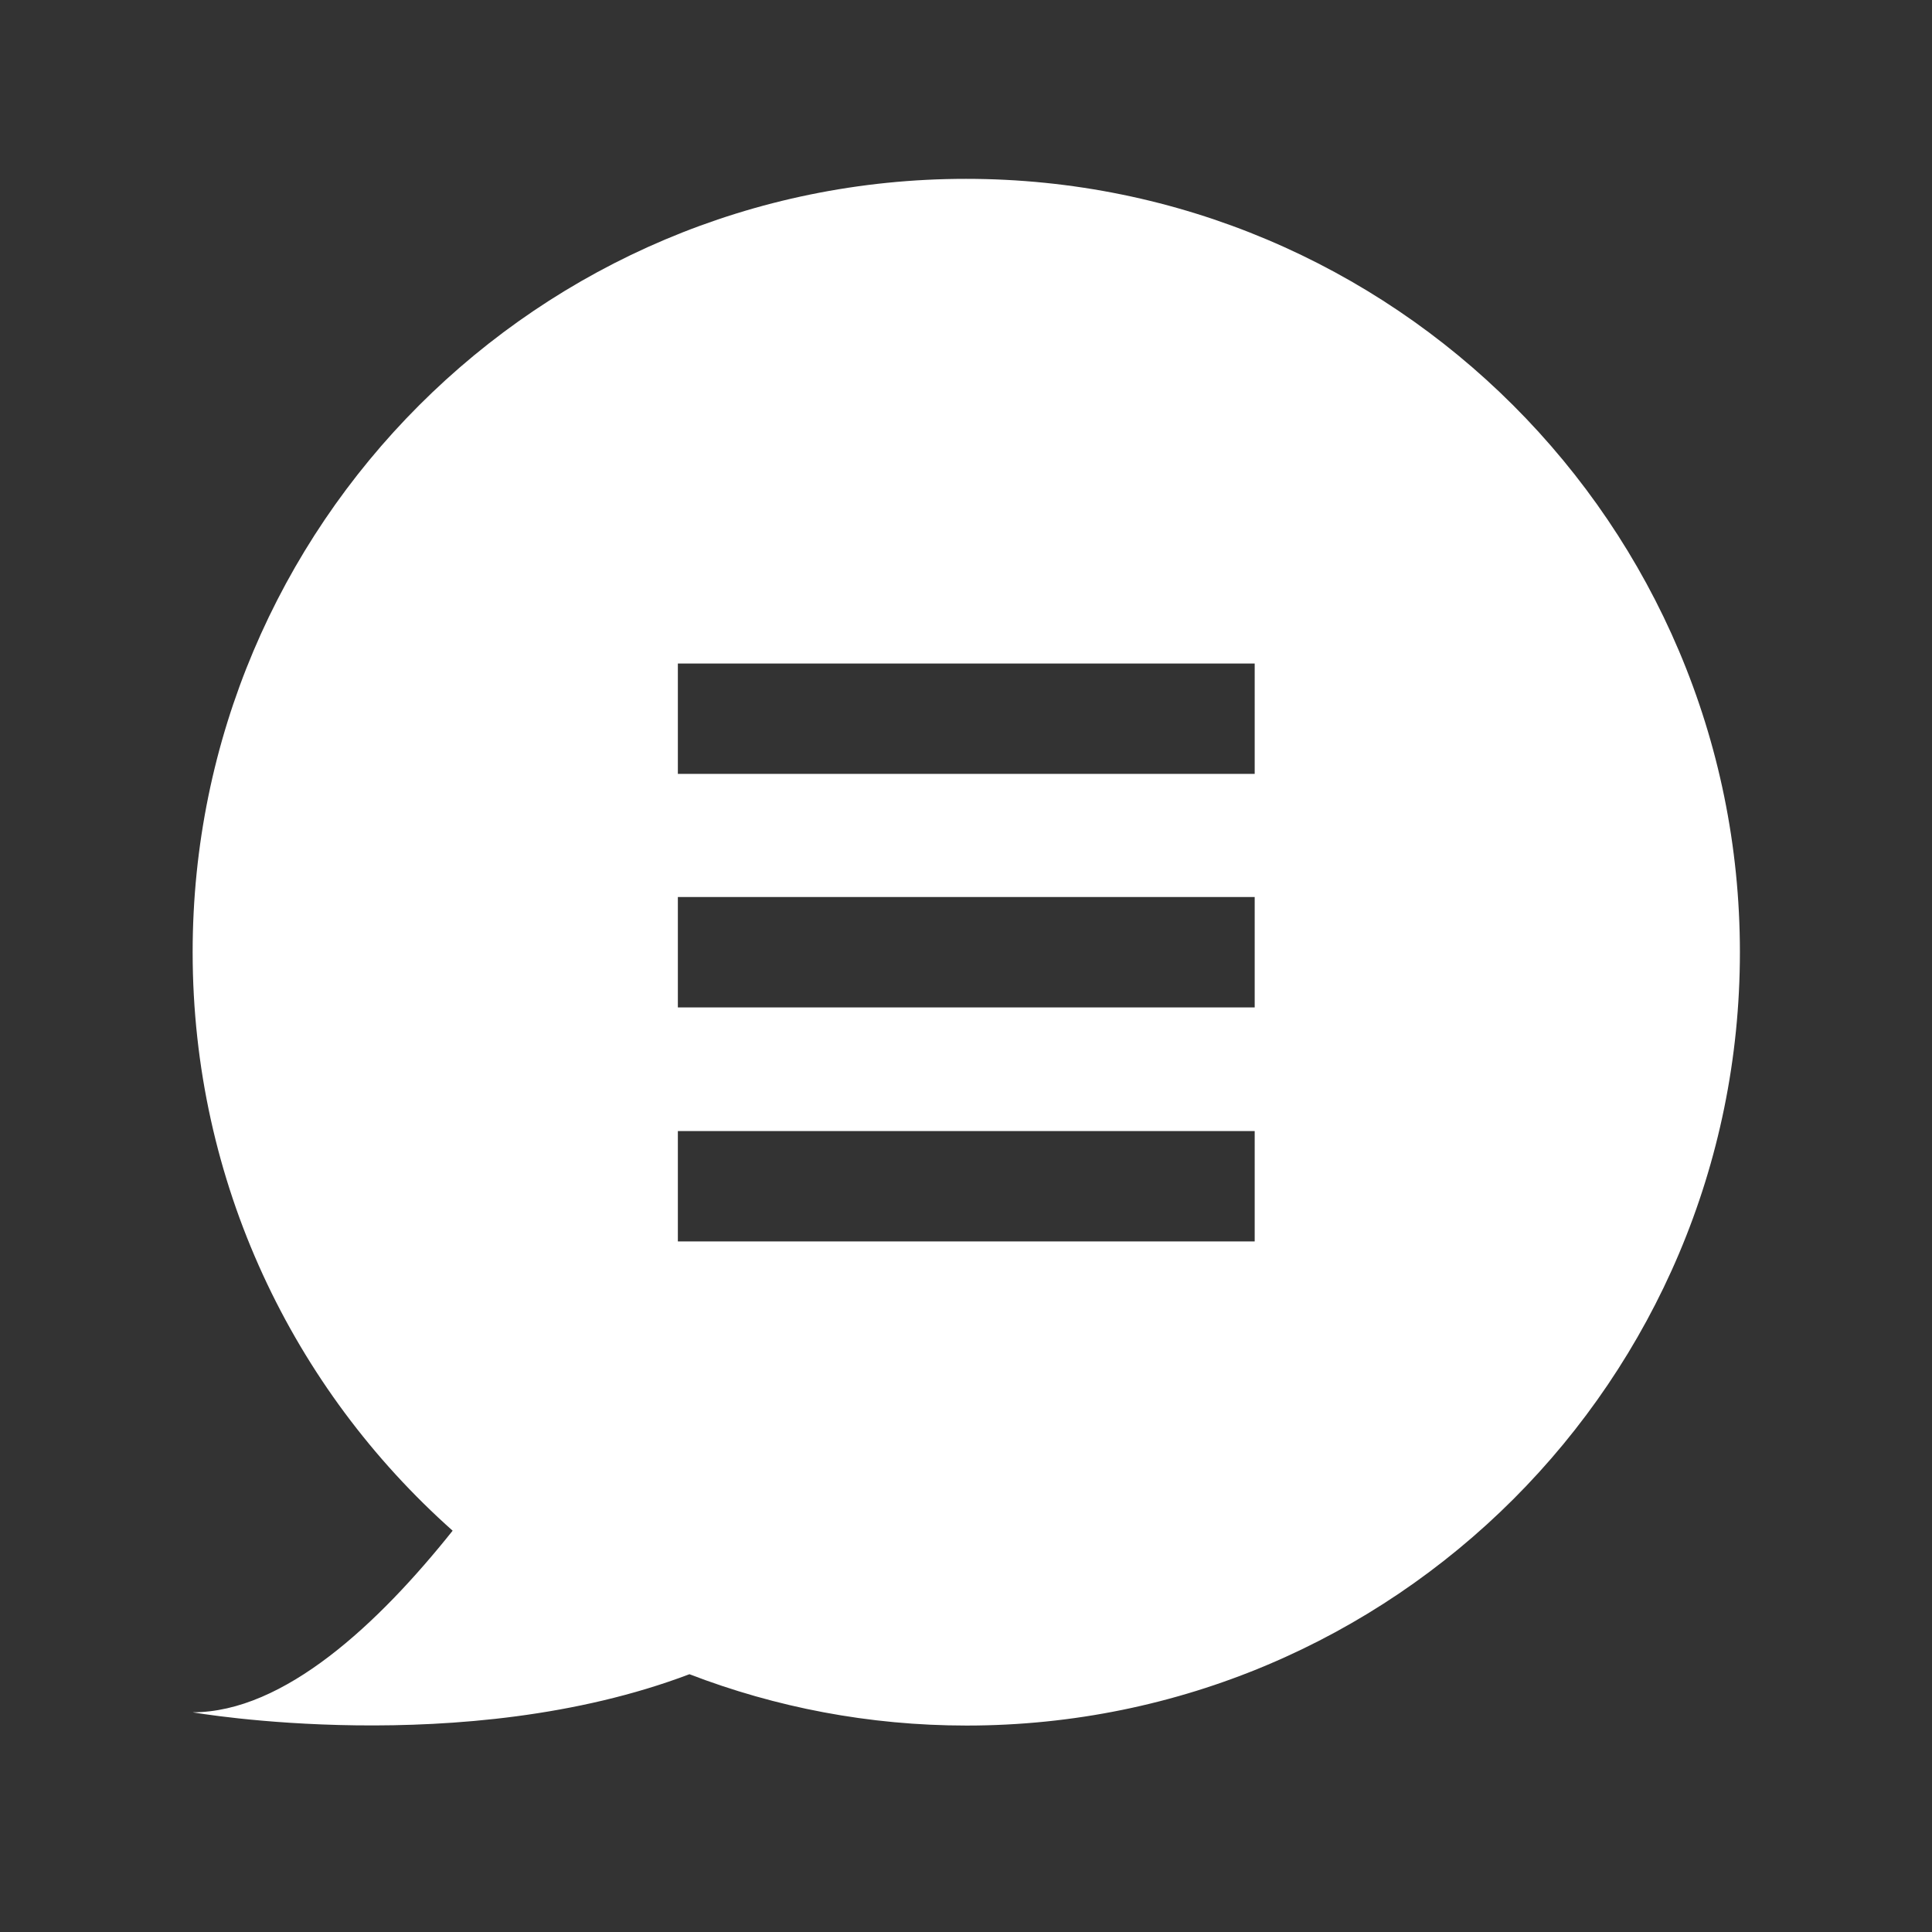 <?xml version="1.0" encoding="utf-8"?>
<!-- Generator: Adobe Illustrator 24.0.1, SVG Export Plug-In . SVG Version: 6.00 Build 0)  -->
<svg version="1.1" id="圖層_1" xmlns="http://www.w3.org/2000/svg" xmlns:xlink="http://www.w3.org/1999/xlink" x="0px" y="0px"
	 viewBox="0 0 35 35" style="enable-background:new 0 0 35 35;" xml:space="preserve">
<rect x="0" y="0" width="35" height="35" fill="#333333" stroke="none"/>
<style type="text/css">
	.st0{fill:#FFFFFF;}
</style>
<path class="st0" d="M17.5,3.24c-7.74,0-14.01,6.27-14.01,14.01c0,4.17,1.82,7.91,4.71,10.48c-1.34,1.68-3.05,3.29-4.71,3.29
	c0,0,4.91,0.86,9-0.69c1.56,0.6,3.25,0.93,5.02,0.93c7.74,0,14.01-6.27,14.01-14.01S25.24,3.24,17.5,3.24z M22.73,22.49H12.28v-2
	h10.45V22.49z M22.73,18.25H12.28v-2h10.45V18.25z M22.73,14.02H12.28v-2h10.45V14.02z"/>
</svg>
